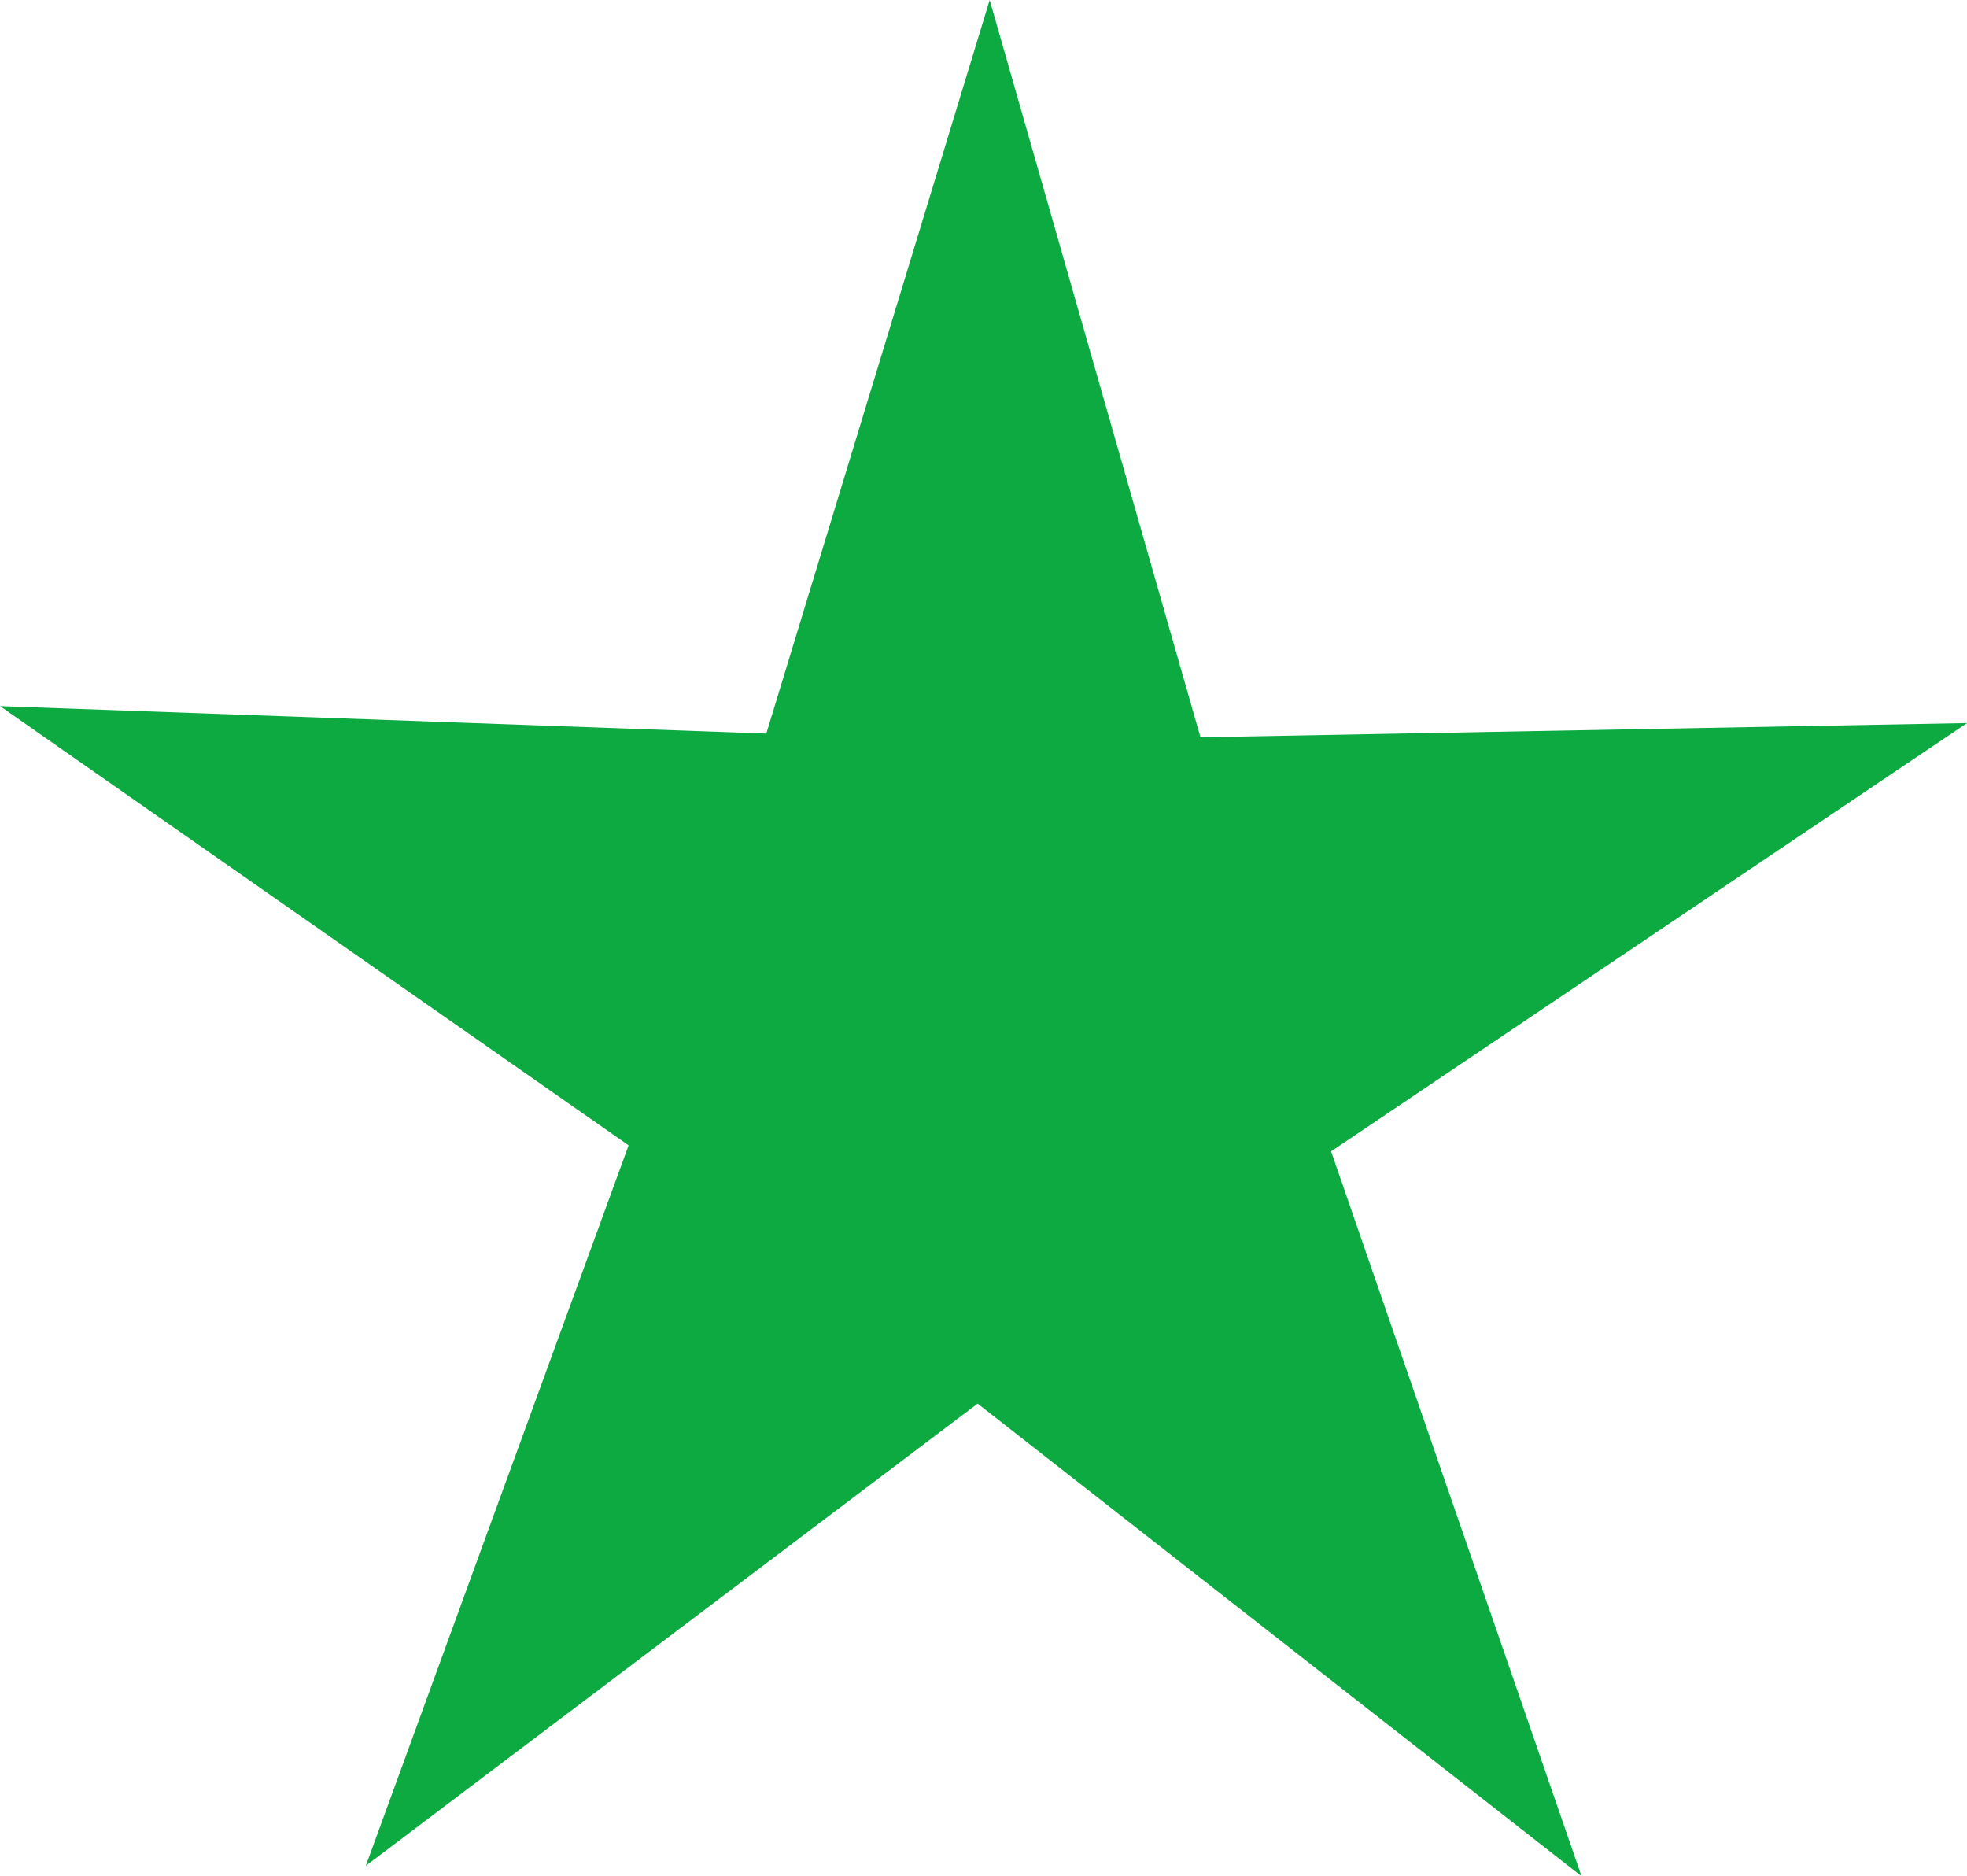 <svg xmlns="http://www.w3.org/2000/svg" width="24.514" height="23.379" viewBox="0 0 24.514 23.379">
  <path id="Path_20702" data-name="Path 20702" d="M1082.284-427.75l2.784-9.141,2.627,9.187,9.554-.177-7.926,5.337,3.121,9.032-7.526-5.889-7.625,5.759,3.275-8.977-7.833-5.473Z" transform="translate(-1072.734 436.891)" fill="#0caa41"/>
</svg>
